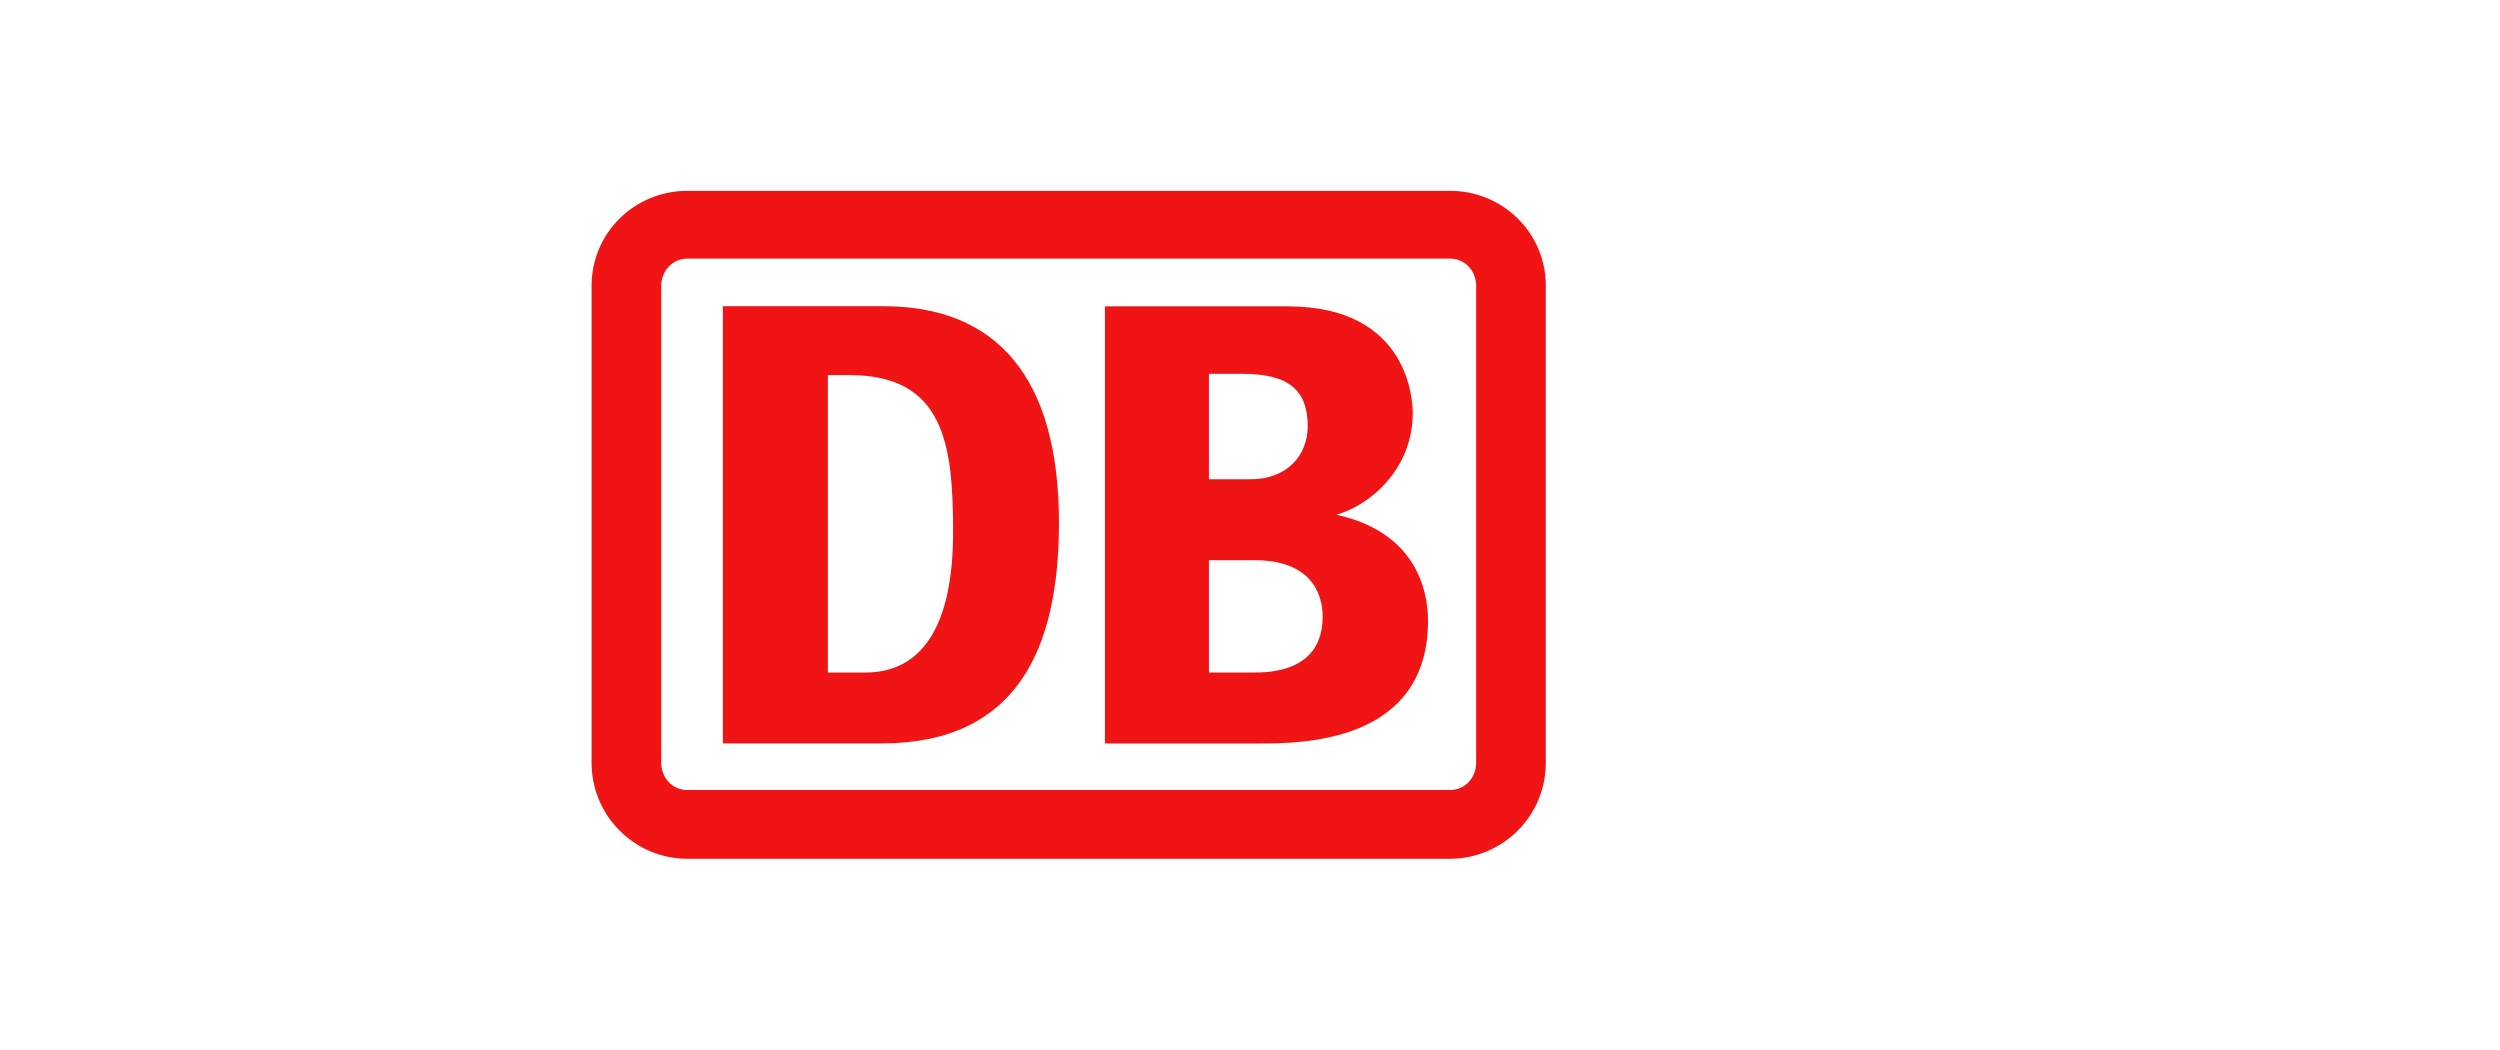 <svg viewBox="0 0 262 110" xmlns="http://www.w3.org/2000/svg" fill-rule="evenodd" clip-rule="evenodd" stroke-linejoin="round" stroke-miterlimit="1.414"><path fill="#fff" d="M262 0H0v110h262z"/><path d="M151.949 20h-79.9c-5.498 0-10.05 4.351-10.05 9.969v49.958C62 85.546 66.552 90 72.05 90h79.9A10.058 10.058 0 0 0 162 79.927V29.969c0-5.618-4.55-9.969-10.05-9.969" fill="#f01414" fill-rule="nonzero"/><path d="M154.7 79.927c0 1.592-1.164 2.866-2.751 2.866h-79.9c-1.585 0-2.75-1.274-2.75-2.866V29.969c0-1.592 1.165-2.865 2.75-2.865h79.9c1.587 0 2.752 1.273 2.752 2.865v49.958z" fill="#fff" fill-rule="nonzero"/><path d="M92.582 77.911H75.757v-45.82h16.825c11.85 0 18.397 7.425 18.397 22.697 0 13.26-4.431 23.016-18.397 23.123m7.303-22.172c0-9.227-.957-16.434-10.898-16.434H86.76v31.179h3.913c5.823 0 9.212-4.666 9.212-14.745m40.157-1.799c3.245-.86 8.013-4.56 8.013-10.669 0-.953-.2-11.165-13.084-11.165h-19.173v45.806h16.199c4.293 0 17.66 0 17.66-12.884 0-3.218-1.314-9.275-9.615-11.088m-13.346-14.766h3.468c4.926 0 6.883 1.72 6.883 5.514 0 3.011-2.153 5.539-5.984 5.539h-4.367V39.174zm4.512 31.309h-4.512V58.71h4.809c5.717 0 7.11 3.334 7.11 5.886 0 5.887-5.664 5.887-7.407 5.887" fill="#f01414" fill-rule="nonzero"/></svg>